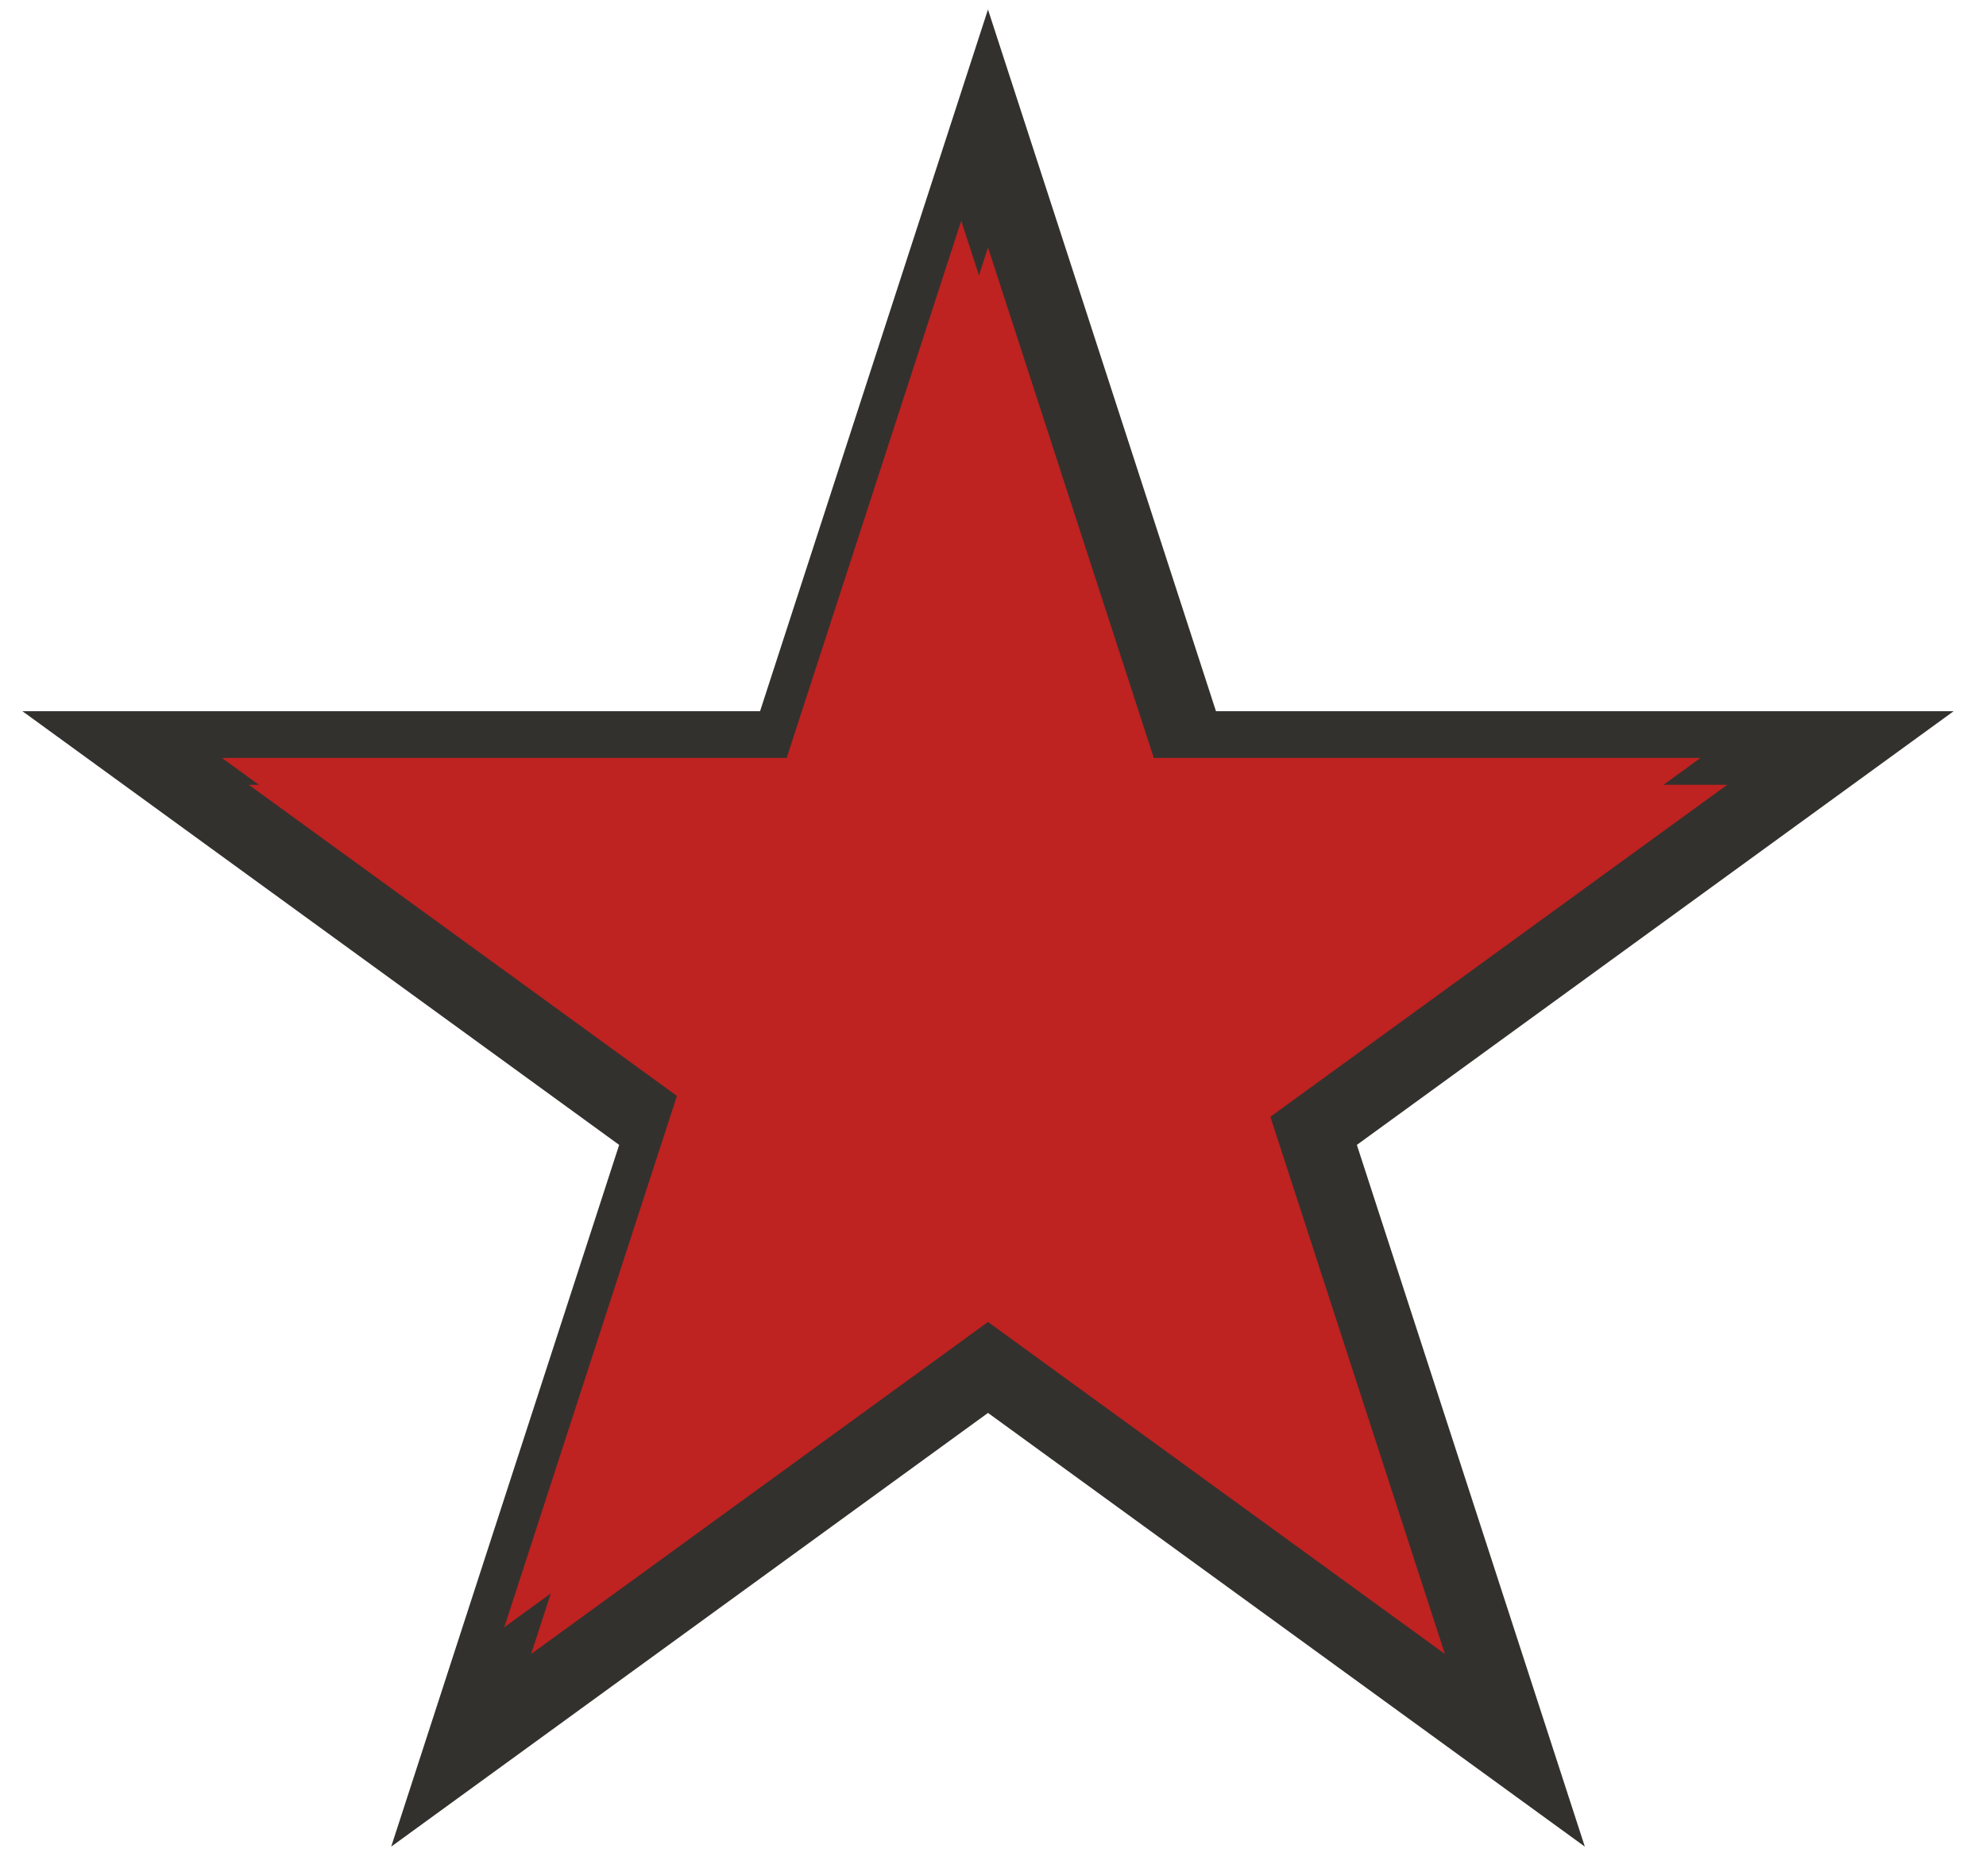 <?xml version="1.0" encoding="UTF-8"?> <svg xmlns="http://www.w3.org/2000/svg" width="54" height="51" viewBox="0 0 54 51" fill="none"> <path d="M27.816 6.42L26.864 3.493L25.913 6.42L21.393 20.333H6.763H3.686L6.175 22.142L18.011 30.741L13.49 44.654L12.539 47.581L15.029 45.772L26.864 37.173L38.7 45.772L41.19 47.581L40.239 44.654L35.718 30.741L47.553 22.142L50.043 20.333H46.966H32.336L27.816 6.42Z" fill="#BE2221" stroke="#33312D" stroke-width="2"></path> <path d="M26.136 6L30.881 20.604H46.237L33.813 29.63L38.559 44.235L26.136 35.209L13.712 44.235L18.458 29.63L6.034 20.604H21.39L26.136 6Z" fill="#BE2221"></path> </svg> 